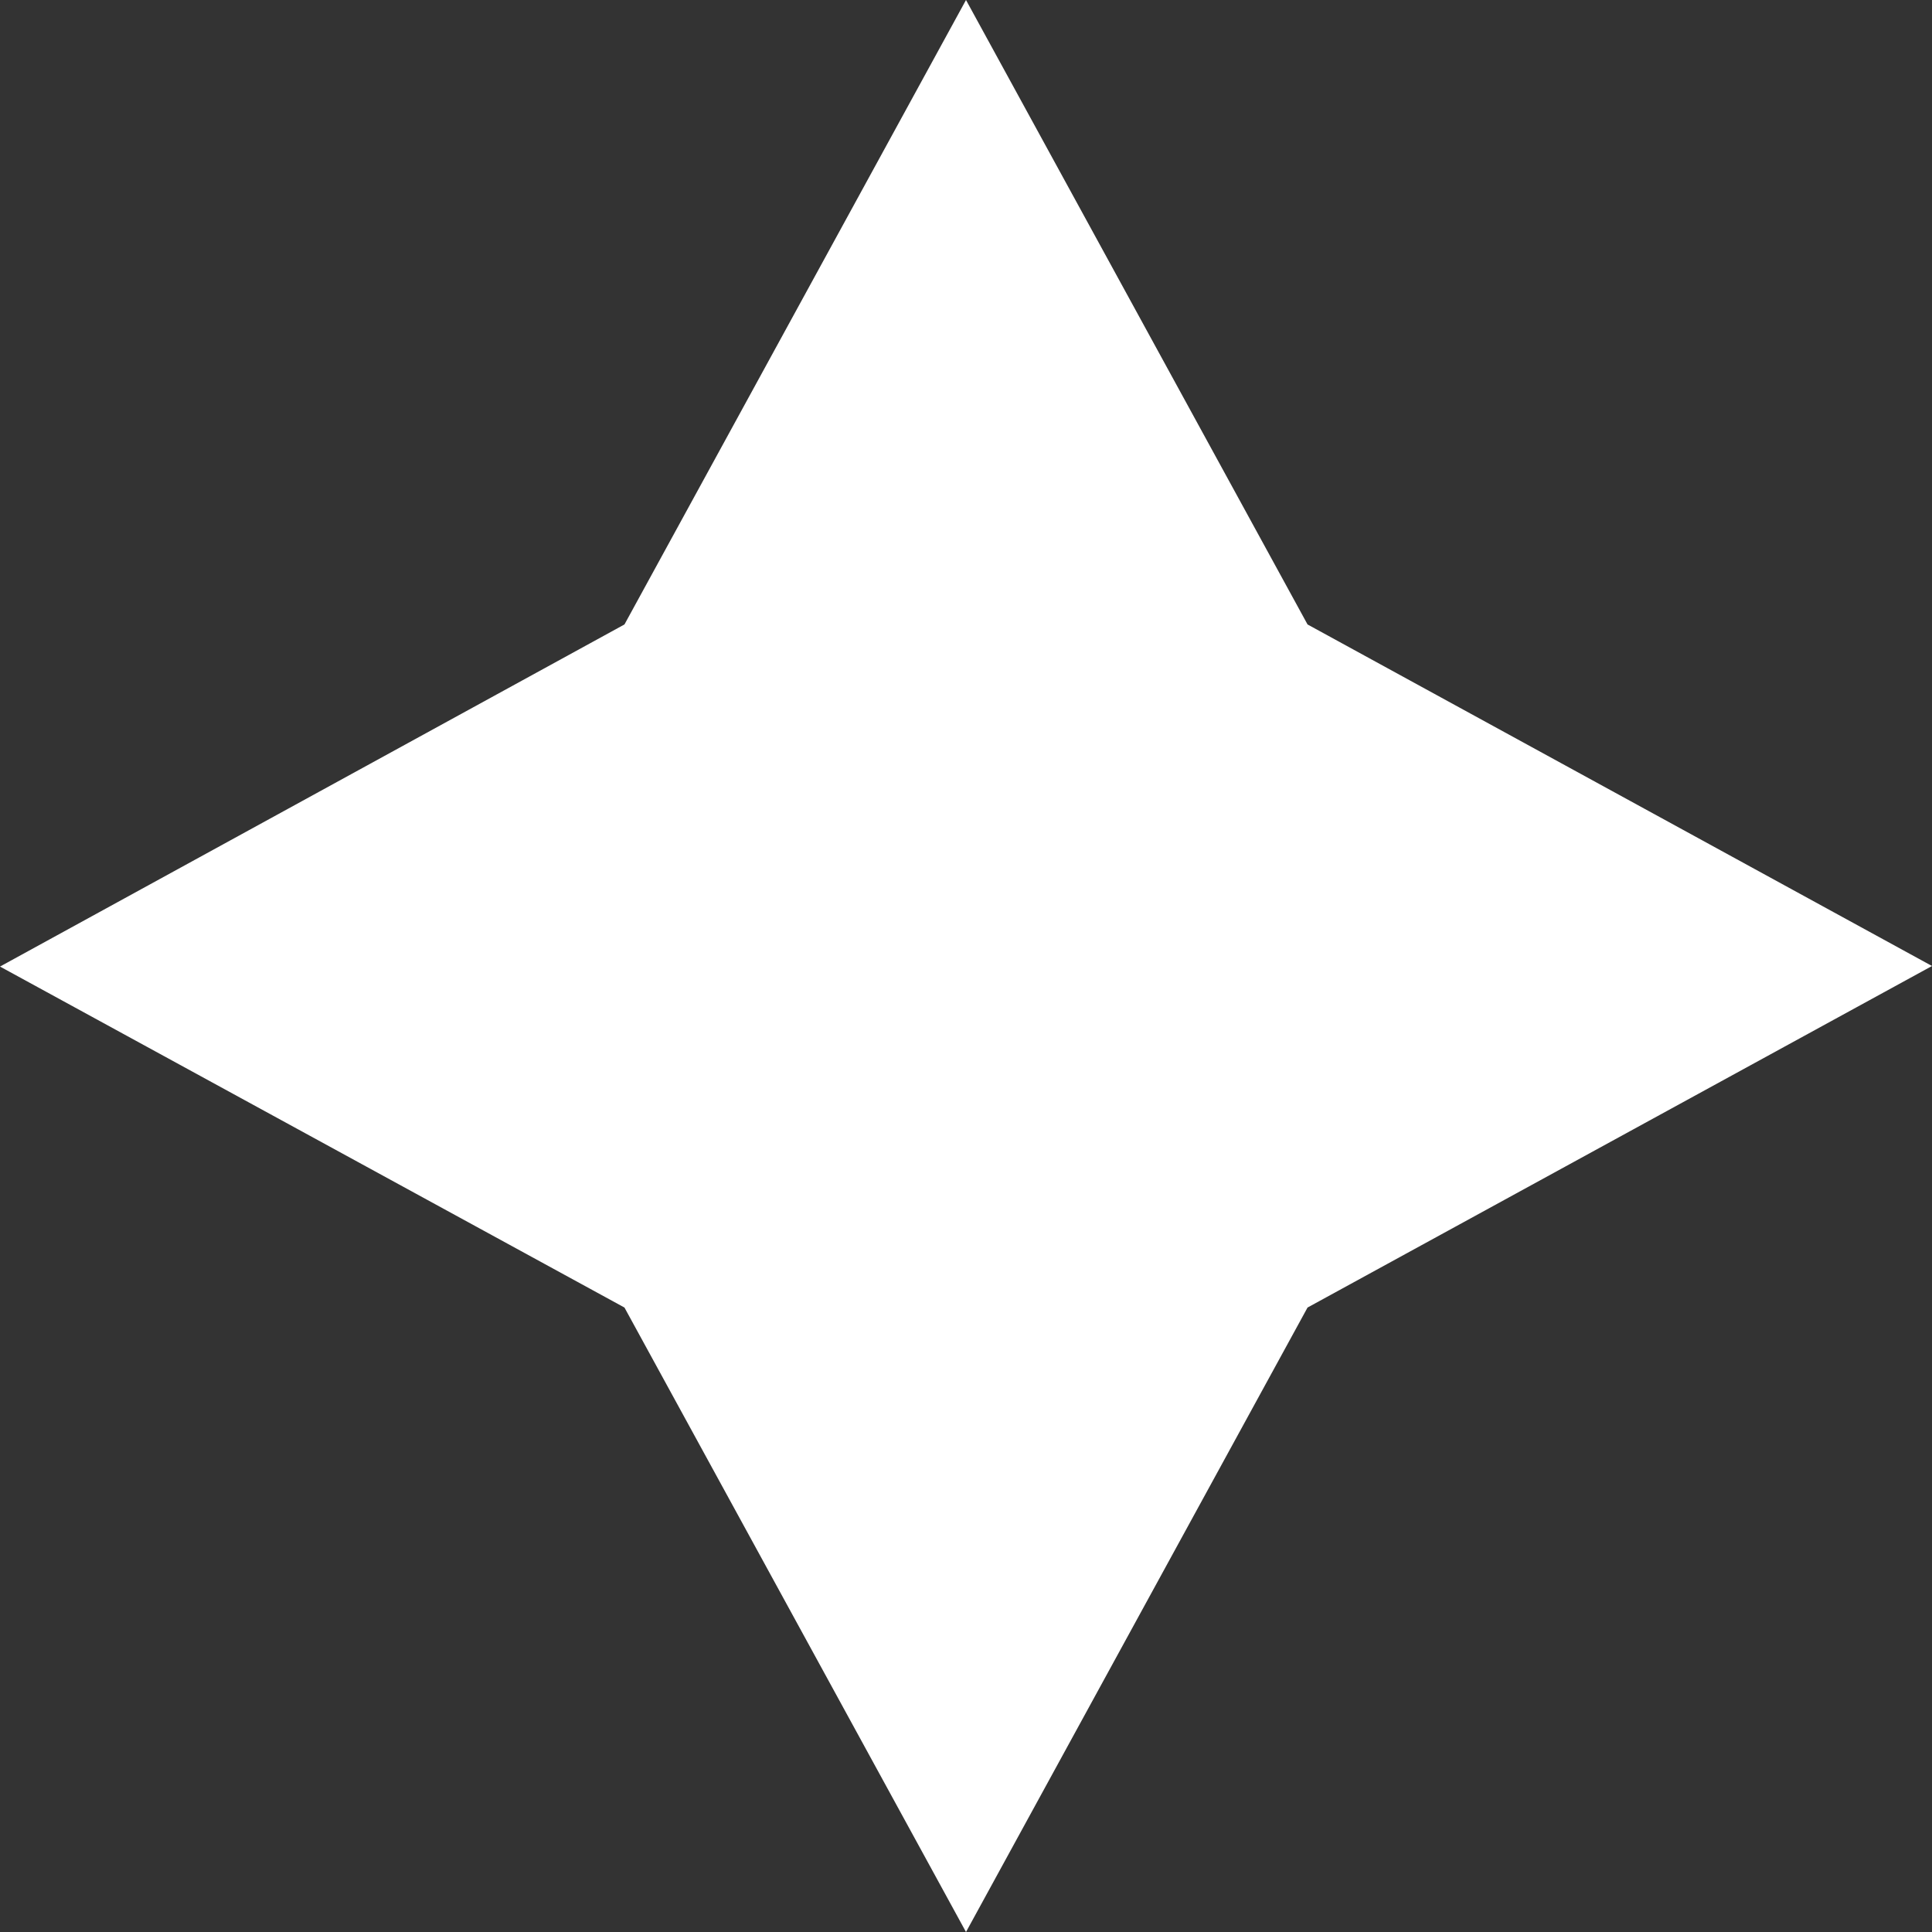 <svg width="87" height="87" viewBox="0 0 87 87" fill="none" xmlns="http://www.w3.org/2000/svg">
<rect x="0" y="0" width="87" height="87" fill="#333333" stroke="none"/>
<path d="M28.12 28.12L43.5 0L58.88 28.12L87 43.5L58.88 58.88L43.5 87L28.12 58.88L0 43.525L28.12 28.12Z" fill="white"/>
</svg>

